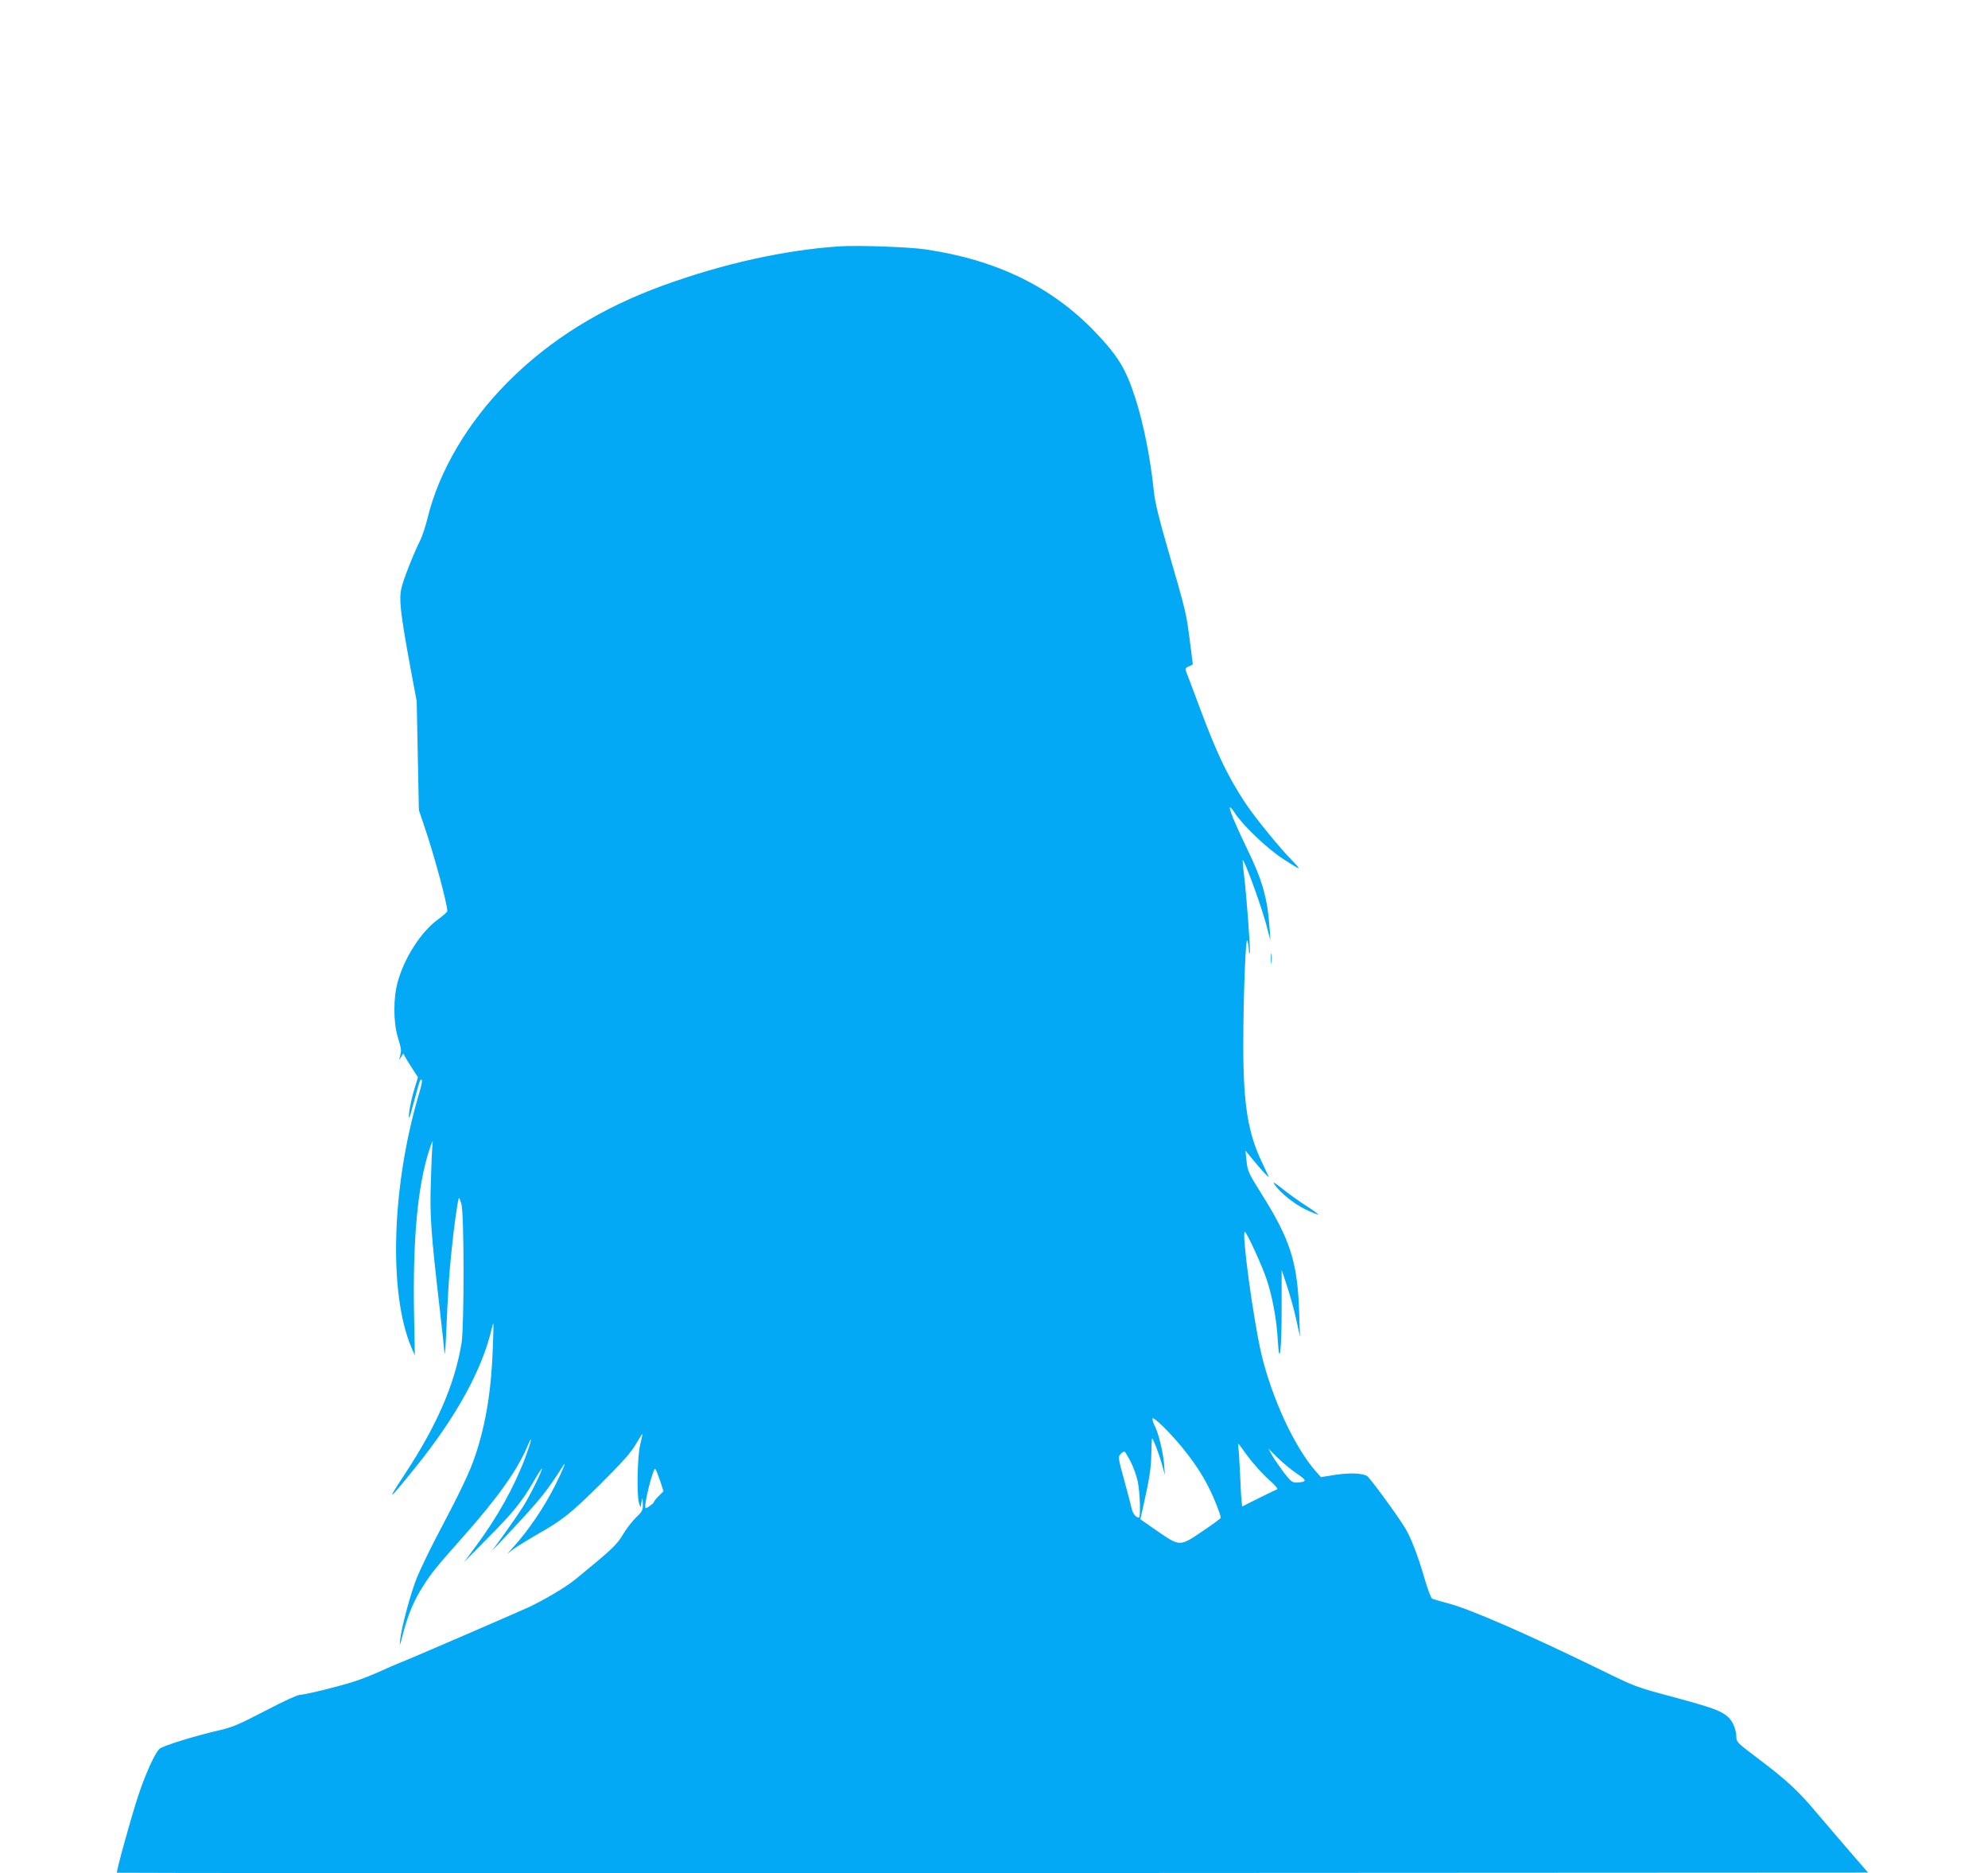 <?xml version="1.0" standalone="no"?>
<!DOCTYPE svg PUBLIC "-//W3C//DTD SVG 20010904//EN"
 "http://www.w3.org/TR/2001/REC-SVG-20010904/DTD/svg10.dtd">
<svg version="1.0" xmlns="http://www.w3.org/2000/svg"
 width="1280pt" height="1206pt" viewBox="0 0 1280 1206"
 preserveAspectRatio="xMidYMid meet">
<g transform="translate(0,1206) scale(0.1,-0.1)"
fill="#03a9f4" stroke="none">
<path d="M5405 10474 c-351 -23 -747 -111 -1131 -250 -403 -146 -733 -351
-1004 -623 -257 -258 -442 -571 -516 -872 -14 -57 -36 -123 -49 -149 -43 -86
-106 -245 -120 -305 -17 -72 -7 -161 56 -505 l42 -225 7 -350 7 -350 32 -95
c65 -189 151 -507 151 -555 0 -6 -27 -30 -60 -54 -109 -79 -216 -246 -259
-401 -29 -103 -29 -259 0 -355 24 -84 24 -83 16 -120 l-7 -30 15 25 c8 14 14
20 15 15 0 -6 21 -42 46 -80 l45 -70 -26 -86 c-14 -47 -28 -113 -31 -145 -4
-51 1 -41 32 76 38 141 40 147 50 137 4 -3 -3 -37 -14 -74 -180 -598 -203
-1294 -53 -1648 l22 -50 -5 261 c-9 490 23 832 99 1064 19 57 23 65 20 35 -3
-22 -8 -132 -11 -245 -7 -221 1 -327 56 -805 16 -137 30 -270 32 -295 2 -25 7
34 11 130 12 277 17 355 33 515 15 156 42 346 49 353 2 2 9 -16 16 -39 18 -64
18 -787 1 -894 -44 -267 -159 -532 -369 -850 -120 -182 -105 -171 73 50 261
323 429 629 489 888 14 60 14 57 9 -98 -9 -285 -43 -501 -112 -710 -34 -105
-93 -229 -265 -555 -41 -80 -92 -185 -112 -235 -41 -100 -100 -320 -109 -405
-5 -45 -2 -39 18 40 32 124 73 222 132 312 54 85 83 120 262 322 214 241 342
421 406 571 38 89 31 48 -10 -63 -72 -193 -182 -390 -321 -577 l-74 -100 148
150 c167 168 221 235 299 368 29 51 54 88 54 83 0 -17 -81 -181 -122 -245 -23
-36 -77 -115 -121 -176 l-80 -110 85 90 c228 243 264 287 375 461 24 37 -7
-38 -53 -129 -70 -139 -169 -286 -269 -397 l-40 -44 40 31 c22 16 90 58 150
93 168 95 217 134 417 332 138 138 193 200 222 251 22 37 40 66 42 65 1 -2 -5
-32 -14 -68 -18 -73 -23 -325 -8 -375 l10 -30 6 35 c7 35 7 34 9 -10 1 -42 -3
-50 -45 -90 -25 -25 -63 -74 -84 -110 -38 -64 -70 -95 -305 -287 -61 -50 -203
-134 -304 -181 -90 -41 -812 -353 -826 -356 -5 -2 -30 -12 -55 -23 -169 -77
-227 -98 -382 -138 -95 -25 -186 -45 -203 -45 -18 0 -106 -40 -228 -104 -170
-88 -211 -106 -300 -126 -149 -34 -359 -99 -380 -118 -29 -26 -92 -165 -137
-302 -48 -146 -143 -490 -137 -496 2 -2 2540 -3 5639 -2 l5636 3 -100 115
c-55 63 -154 180 -221 258 -128 153 -197 218 -399 370 -113 85 -128 99 -128
125 0 52 -23 107 -56 136 -43 38 -102 59 -346 125 -253 68 -240 63 -498 189
-448 218 -812 377 -948 413 -53 14 -103 29 -111 33 -7 3 -29 60 -48 126 -44
152 -88 266 -127 330 -52 85 -228 325 -245 334 -35 18 -110 20 -201 7 l-95
-15 -33 37 c-138 157 -284 474 -351 758 -52 225 -128 784 -106 784 11 0 113
-222 140 -305 37 -110 65 -259 72 -390 11 -185 25 -73 25 205 l0 245 35 -105
c19 -58 46 -154 59 -215 l24 -110 -5 150 c-10 329 -56 474 -248 778 -78 124
-84 139 -91 202 l-7 68 40 -49 c55 -68 113 -131 109 -119 -2 6 -20 45 -40 87
-92 190 -122 370 -123 748 0 319 15 714 26 685 4 -11 9 -38 10 -60 1 -26 3
-32 6 -17 5 25 -22 375 -37 497 -5 39 -9 81 -9 95 0 35 113 -271 150 -405 l29
-110 -6 85 c-14 191 -46 303 -144 505 -107 220 -146 333 -78 229 53 -80 205
-225 307 -292 52 -34 98 -62 102 -62 5 0 -13 21 -39 48 -80 80 -244 282 -305
374 -116 177 -184 320 -302 638 -40 107 -76 203 -80 212 -5 13 0 20 19 28 14
5 26 12 26 14 0 3 -9 74 -20 158 -22 170 -23 177 -139 577 -60 206 -85 310
-92 380 -21 206 -66 435 -120 601 -60 186 -111 269 -257 422 -279 292 -637
466 -1096 533 -106 15 -432 27 -551 19z m2204 -7729 c77 -94 130 -174 176
-265 34 -68 75 -172 75 -191 0 -4 -54 -44 -120 -88 -145 -98 -142 -98 -292 5
l-106 74 20 87 c41 185 49 241 51 335 1 54 3 98 5 98 7 0 45 -101 63 -165 l19
-70 -5 72 c-7 77 -36 197 -60 244 -8 15 -15 36 -15 46 0 21 105 -80 189 -182z
m421 -55 c44 -59 102 -123 160 -174 25 -23 39 -41 32 -44 -9 -3 -176 -85 -223
-110 -3 -1 -9 68 -12 155 -4 87 -9 181 -12 208 -5 43 -4 47 7 31 7 -10 29 -40
48 -66z m319 -116 c68 -45 68 -54 0 -58 -28 -1 -38 7 -84 66 -28 38 -62 87
-75 110 l-24 43 60 -59 c32 -32 88 -78 123 -102z m-1068 74 c17 -33 37 -90 45
-127 14 -70 19 -231 7 -231 -20 1 -41 28 -47 60 -4 19 -26 102 -48 183 -39
142 -40 148 -23 167 10 11 22 17 27 14 4 -3 22 -33 39 -66z m-3031 -120 l22
-68 -31 -31 c-17 -17 -31 -34 -31 -39 0 -8 -50 -44 -54 -38 -13 15 51 266 63
252 5 -5 18 -39 31 -76z"/>
<path d="M8183 5890 c0 -30 2 -43 4 -27 2 15 2 39 0 55 -2 15 -4 2 -4 -28z"/>
<path d="M8208 4432 c39 -54 124 -122 200 -159 40 -19 75 -33 78 -31 2 3 -29
25 -69 51 -40 25 -109 74 -152 108 -62 49 -74 56 -57 31z"/>
</g>
</svg>
